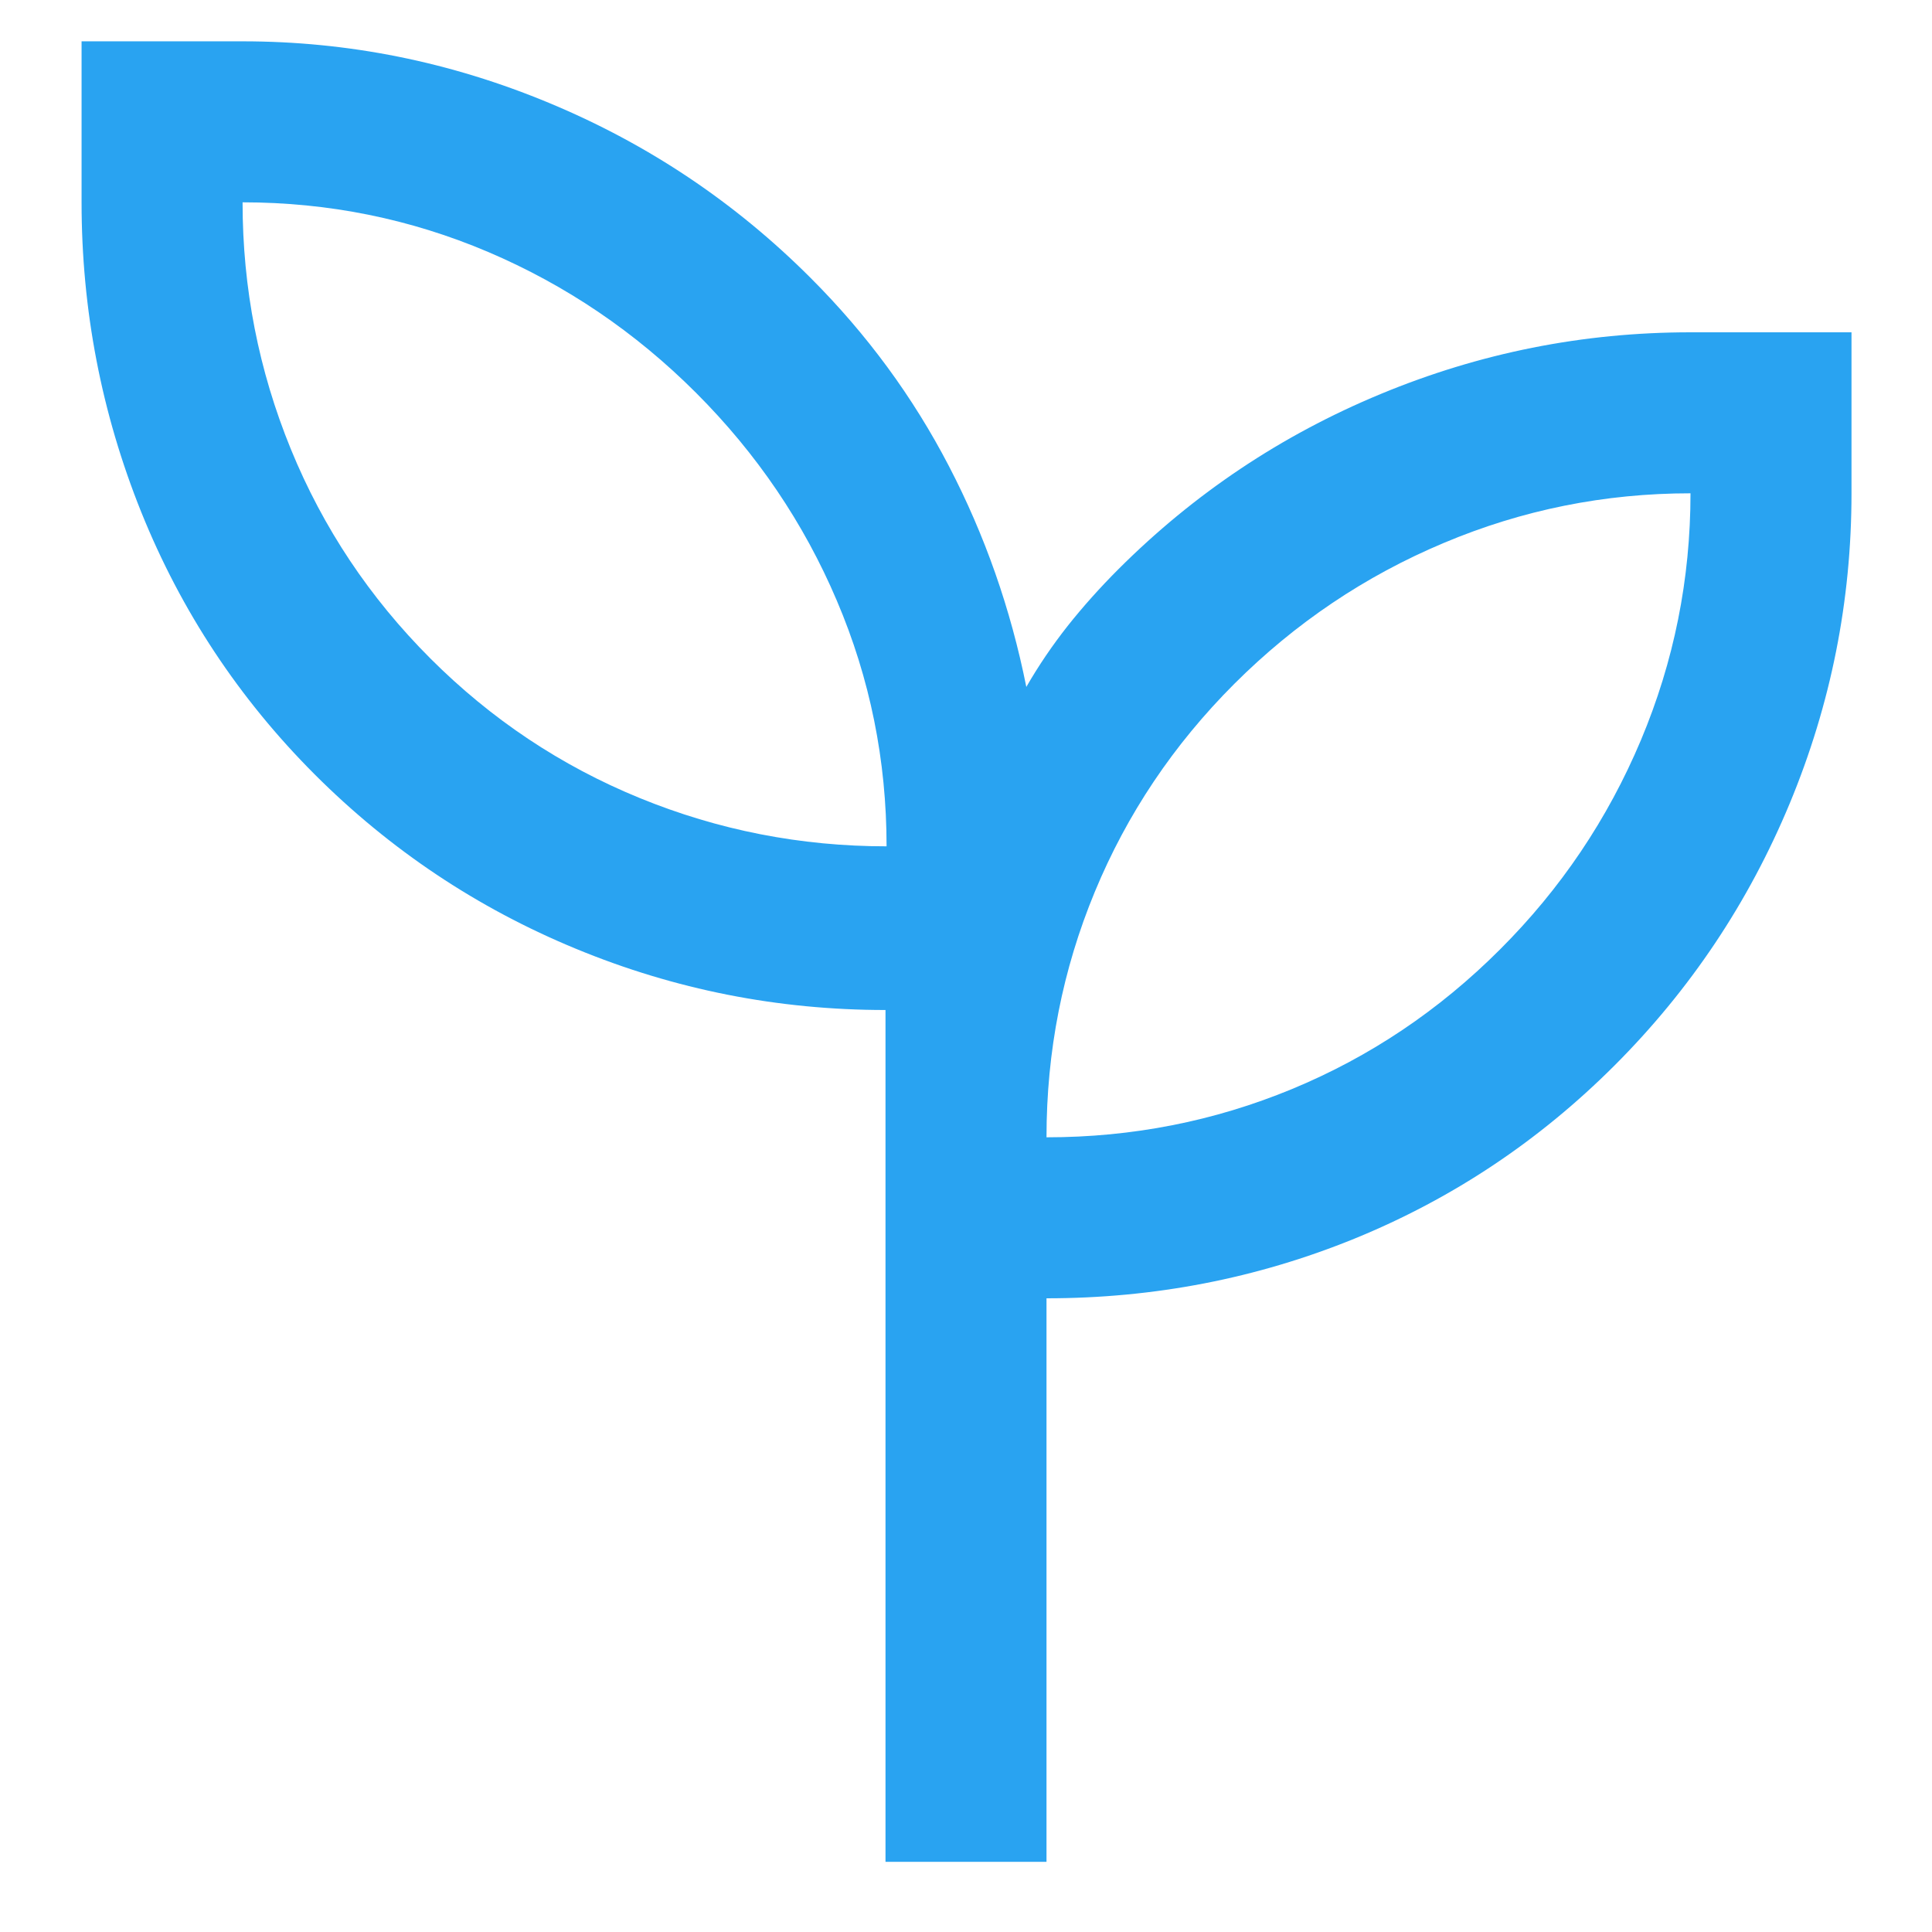 <svg width="18" height="18" viewBox="0 0 18 18" fill="none" xmlns="http://www.w3.org/2000/svg">
<path d="M8.25 17.346V9.41C7.248 9.41 6.287 9.22 5.367 8.84C4.448 8.461 3.636 7.919 2.931 7.214C2.226 6.508 1.688 5.694 1.316 4.771C0.945 3.848 0.76 2.886 0.76 1.885V0.385H2.26C3.244 0.385 4.196 0.576 5.118 0.96C6.039 1.343 6.851 1.887 7.554 2.591C8.077 3.114 8.506 3.698 8.841 4.343C9.177 4.989 9.417 5.675 9.562 6.4C9.677 6.2 9.806 6.011 9.947 5.832C10.089 5.653 10.247 5.476 10.421 5.302C11.126 4.598 11.939 4.054 12.863 3.671C13.786 3.288 14.748 3.096 15.75 3.096H17.25V4.596C17.25 5.598 17.058 6.561 16.675 7.484C16.291 8.408 15.747 9.222 15.043 9.926C14.339 10.63 13.531 11.168 12.62 11.54C11.709 11.911 10.753 12.096 9.75 12.096V17.346H8.25ZM8.26 7.885C8.26 7.085 8.106 6.322 7.797 5.597C7.489 4.872 7.051 4.226 6.485 3.66C5.918 3.093 5.272 2.656 4.547 2.347C3.822 2.039 3.06 1.885 2.26 1.885C2.26 2.685 2.41 3.451 2.71 4.185C3.01 4.918 3.443 5.568 4.01 6.135C4.576 6.701 5.226 7.135 5.96 7.435C6.693 7.735 7.46 7.885 8.26 7.885ZM9.75 10.596C10.55 10.596 11.313 10.446 12.038 10.146C12.763 9.846 13.408 9.413 13.975 8.846C14.542 8.28 14.979 7.63 15.288 6.896C15.596 6.163 15.75 5.396 15.75 4.596C14.95 4.596 14.183 4.75 13.45 5.059C12.717 5.367 12.067 5.805 11.5 6.371C10.933 6.938 10.5 7.584 10.2 8.309C9.9 9.034 9.75 9.796 9.75 10.596Z" fill="#29A3F1"/>
</svg>
